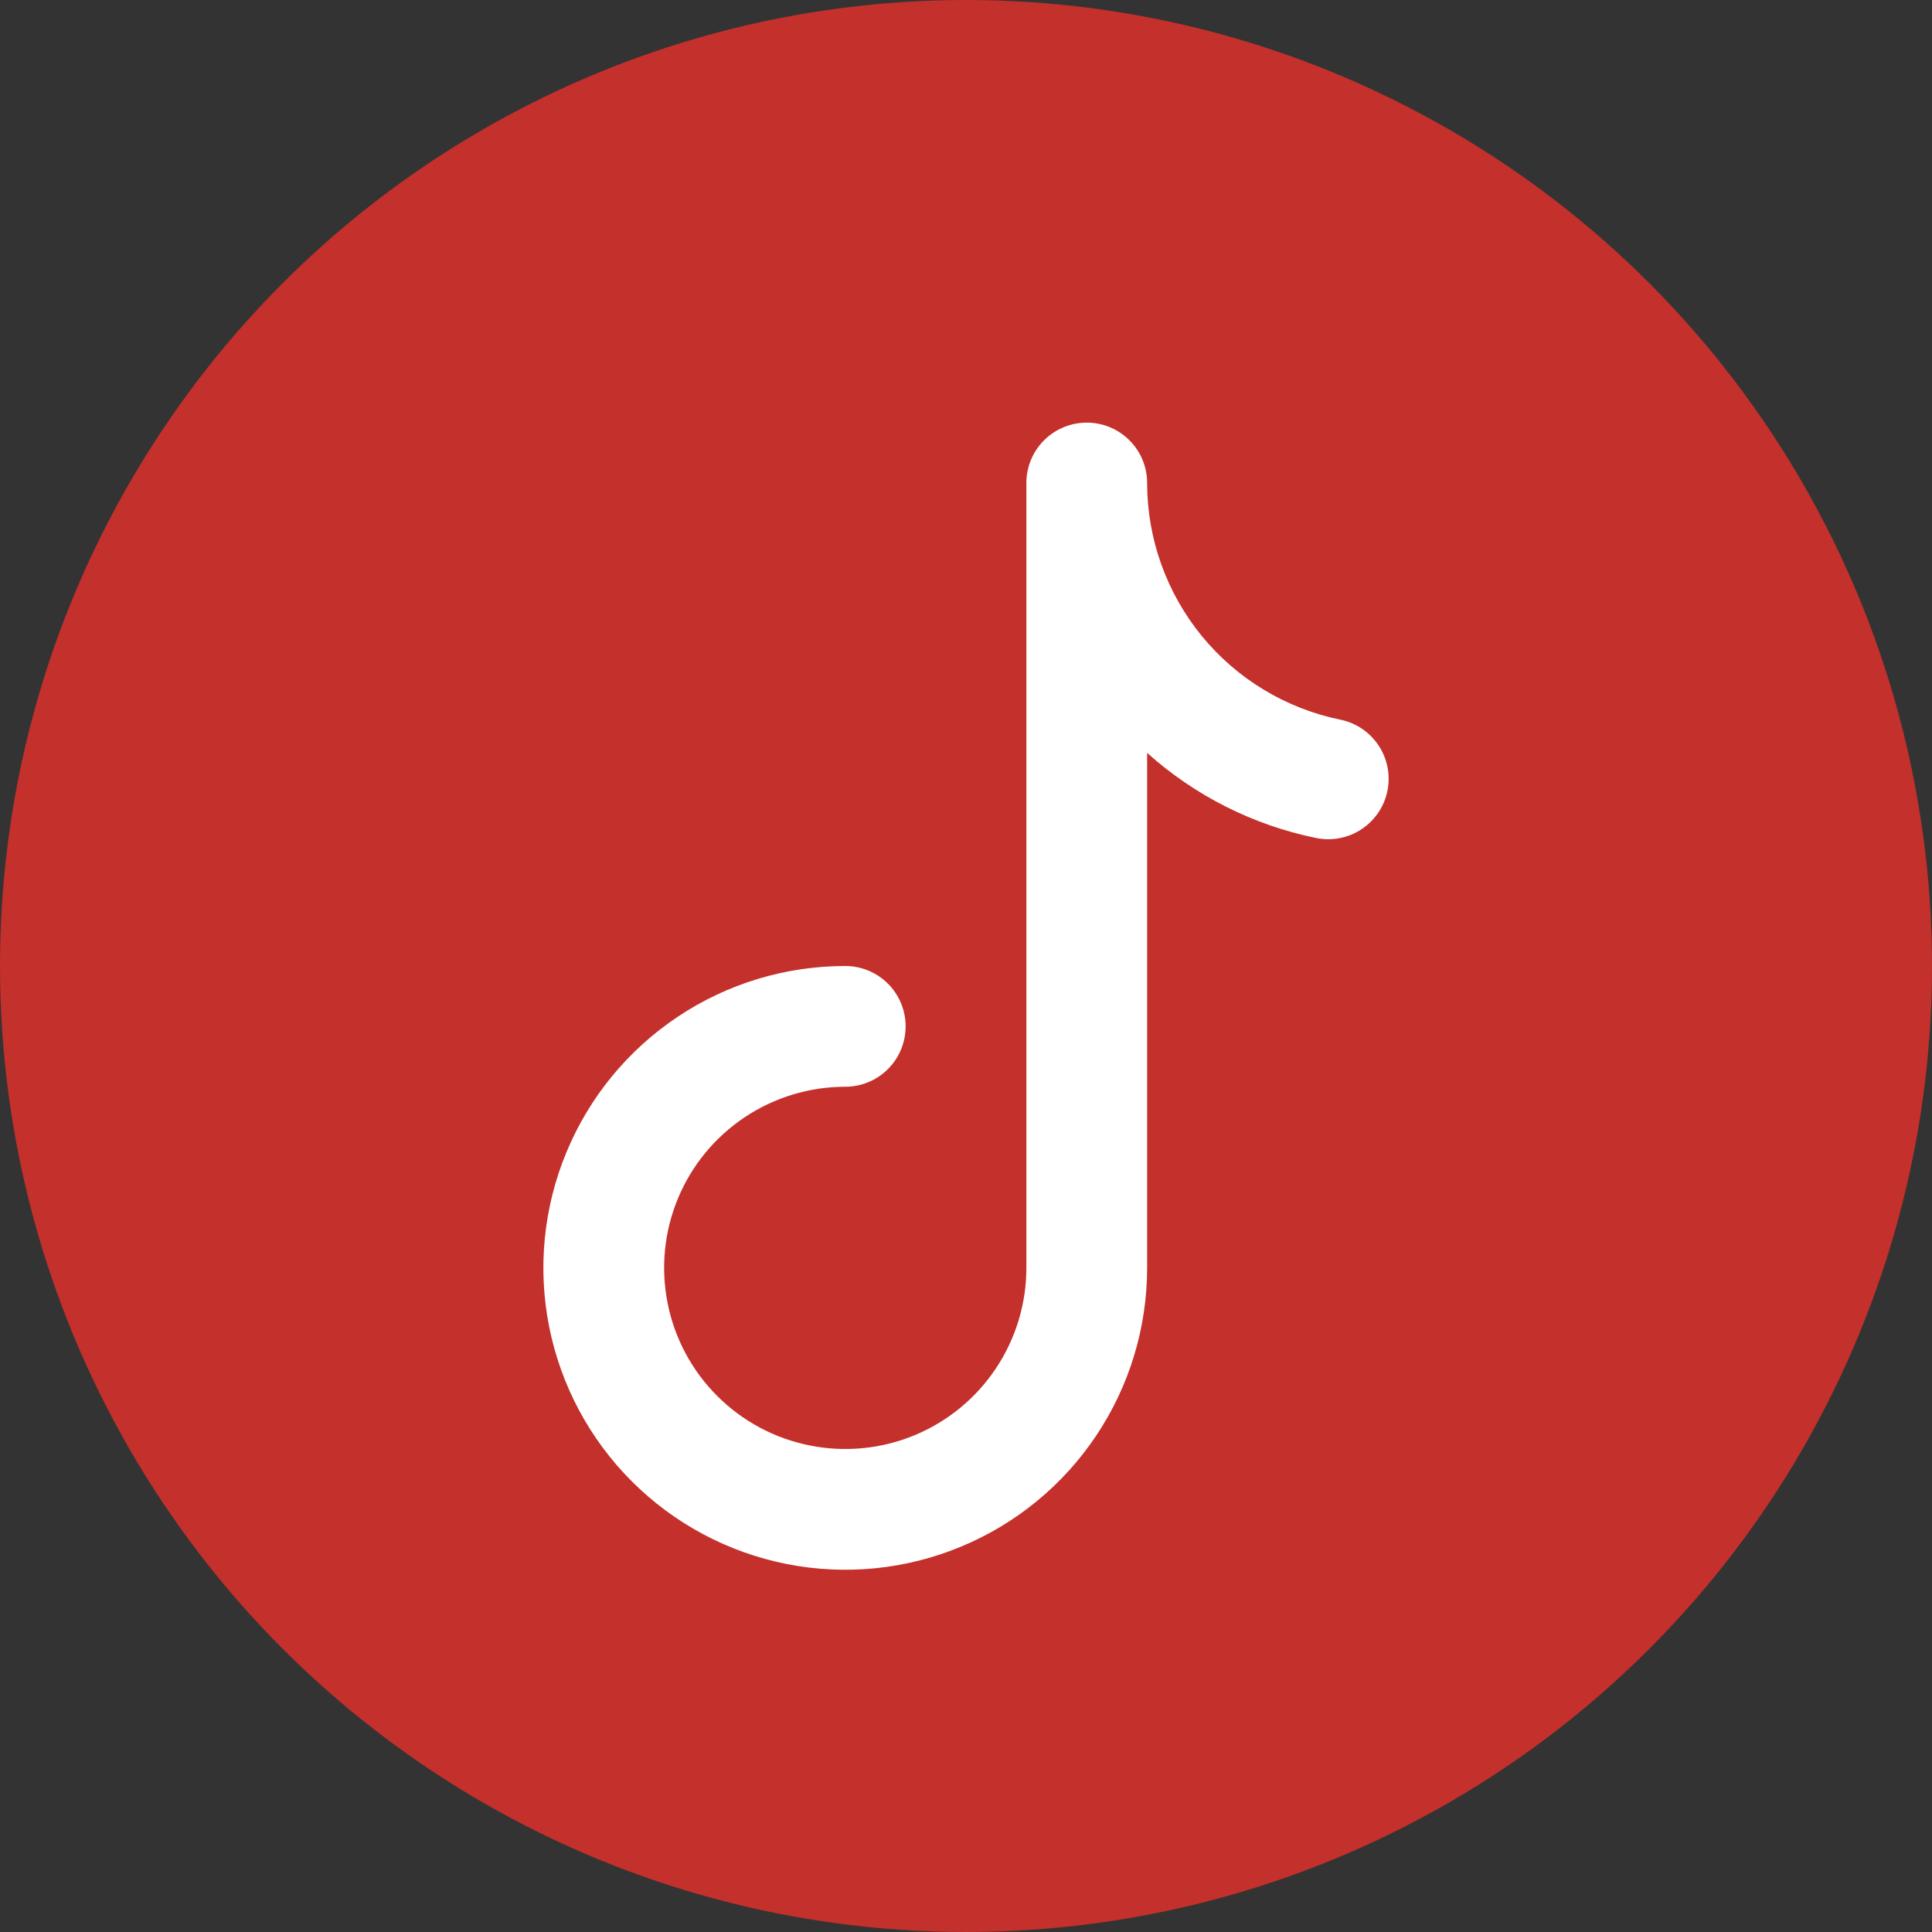<?xml version="1.0" encoding="UTF-8"?>
<svg xmlns="http://www.w3.org/2000/svg" width="32" height="32" viewBox="0 0 32 32" fill="none">
  <rect x="0" y="0" width="32" height="32" fill="#333333" stroke="none"/>
  <circle cx="16" cy="16" r="16" fill="#C4302B"></circle>
  <g clip-path="url(#clip0_468_807)">
    <path fill-rule="evenodd" clip-rule="evenodd" d="M18 7C18.265 7 18.52 7.105 18.707 7.293C18.895 7.48 19 7.735 19 8C19.001 8.922 19.319 9.815 19.902 10.53C20.485 11.244 21.297 11.735 22.2 11.92C22.46 11.973 22.688 12.127 22.834 12.348C22.981 12.57 23.033 12.84 22.98 13.1C22.927 13.36 22.773 13.588 22.552 13.734C22.33 13.881 22.06 13.933 21.8 13.88C20.758 13.667 19.791 13.18 19 12.47V21C19 21.989 18.707 22.956 18.157 23.778C17.608 24.6 16.827 25.241 15.913 25.619C15 25.998 13.995 26.097 13.025 25.904C12.055 25.711 11.164 25.235 10.464 24.535C9.765 23.836 9.289 22.945 9.096 21.976C8.903 21.006 9.002 20 9.381 19.087C9.759 18.173 10.4 17.392 11.222 16.843C12.044 16.293 13.011 16 14 16C14.265 16 14.52 16.105 14.707 16.293C14.895 16.48 15 16.735 15 17C15 17.265 14.895 17.52 14.707 17.707C14.52 17.895 14.265 18 14 18C13.407 18 12.827 18.176 12.333 18.506C11.84 18.835 11.455 19.304 11.228 19.852C11.001 20.4 10.942 21.003 11.058 21.585C11.173 22.167 11.459 22.702 11.879 23.121C12.298 23.541 12.833 23.827 13.415 23.942C13.997 24.058 14.6 23.999 15.148 23.772C15.696 23.545 16.165 23.16 16.494 22.667C16.824 22.173 17 21.593 17 21V8C17 7.735 17.105 7.48 17.293 7.293C17.48 7.105 17.735 7 18 7Z" fill="white"></path>
  </g>
  <defs>
    <clipPath id="clip0_468_807">
      <rect width="24" height="24" fill="white" transform="translate(4 4)"></rect>
    </clipPath>
  </defs>
</svg>
